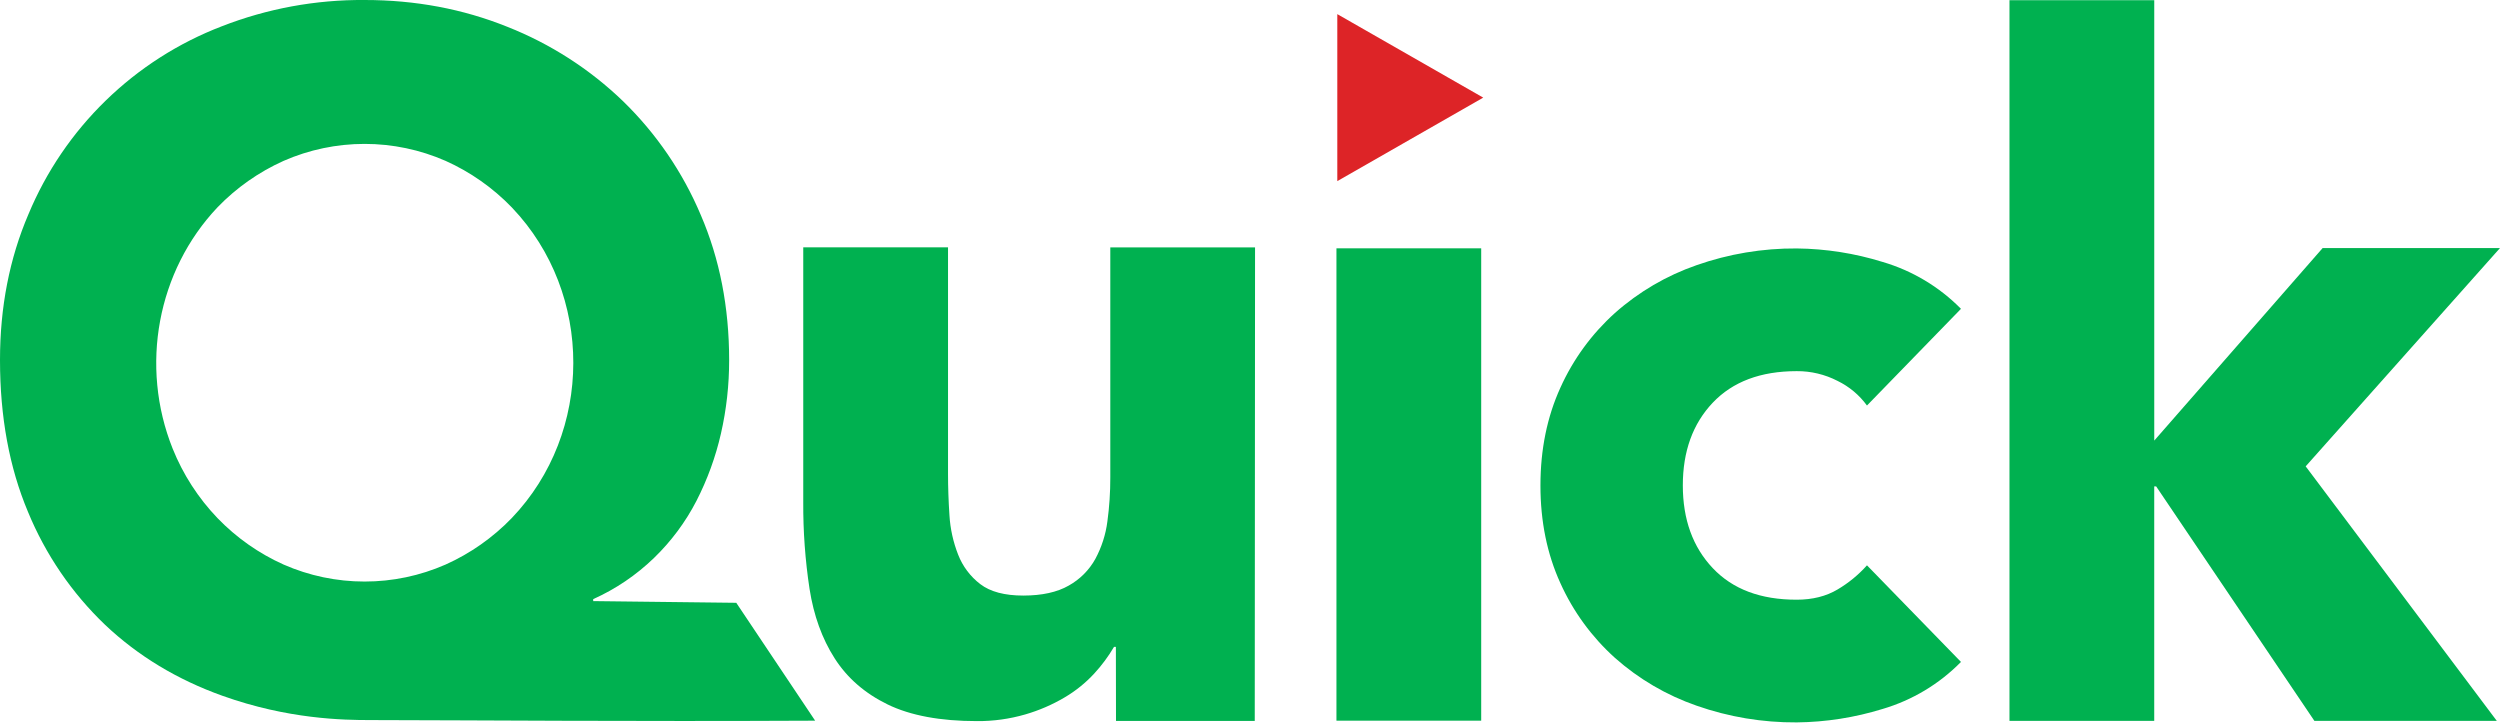 <svg width="100" height="29" viewBox="0 0 100 29" fill="none" xmlns="http://www.w3.org/2000/svg">
                <path d="M50.19 28.838H44.64L44.635 25.876H44.56C44.335 26.258 44.07 26.615 43.77 26.941C43.425 27.314 43.029 27.635 42.591 27.893C42.095 28.187 41.563 28.417 41.008 28.578C40.382 28.759 39.732 28.849 39.079 28.844C37.611 28.844 36.421 28.622 35.508 28.179C34.596 27.735 33.888 27.12 33.385 26.332C32.883 25.547 32.549 24.622 32.382 23.557C32.208 22.411 32.124 21.253 32.13 20.094V9.894H37.921V18.953C37.921 19.486 37.94 20.038 37.978 20.609C38.01 21.15 38.128 21.683 38.326 22.187C38.508 22.655 38.815 23.063 39.213 23.366C39.612 23.671 40.186 23.823 40.934 23.823C41.681 23.822 42.286 23.689 42.748 23.424C43.196 23.175 43.565 22.806 43.813 22.358C44.065 21.891 44.229 21.381 44.296 20.855C44.375 20.275 44.413 19.69 44.412 19.105V9.897H50.202C50.198 16.211 50.194 22.524 50.19 28.838Z" fill="#00B150"/>
                <path d="M53.458 9.933H59.248V28.827H53.458V9.933Z" fill="#00B150"/>
                <path d="M74.679 16.221C74.373 15.801 73.969 15.463 73.502 15.236C72.997 14.976 72.437 14.842 71.869 14.846C70.427 14.846 69.307 15.267 68.509 16.109C67.711 16.951 67.313 18.054 67.313 19.416C67.313 20.778 67.712 21.881 68.509 22.724C69.306 23.569 70.426 23.99 71.869 23.988C72.501 23.988 73.046 23.851 73.502 23.579C73.942 23.319 74.339 22.994 74.679 22.613L78.439 26.477C77.572 27.36 76.493 28.007 75.306 28.358C74.192 28.702 73.035 28.884 71.869 28.896C70.505 28.905 69.15 28.679 67.863 28.227C66.66 27.81 65.55 27.16 64.597 26.314C63.67 25.48 62.926 24.461 62.414 23.323C61.883 22.158 61.617 20.856 61.618 19.417C61.618 17.978 61.884 16.676 62.414 15.511C62.926 14.373 63.67 13.354 64.597 12.52C65.55 11.674 66.66 11.024 67.863 10.607C69.15 10.155 70.505 9.929 71.869 9.938C73.035 9.95 74.193 10.132 75.306 10.478C76.493 10.827 77.571 11.472 78.439 12.353L74.679 16.221Z" fill="#00B150"/>
                <path d="M80.379 0.007H86.17V17.624L92.906 9.922H100L92.227 18.654L99.872 28.835H92.576L86.246 19.455H86.169V28.834H80.379V0.007Z" fill="#00B150"/>
                <path d="M59.329 3.905L53.492 0.565V7.245L59.329 3.905Z" fill="#DD2427"/>
                <path d="M32.606 28.827C25.17 28.863 19.135 28.81 14.819 28.803C13.729 28.803 11.521 28.769 8.896 27.831C7.085 27.183 5.521 26.238 4.205 24.994C2.871 23.719 1.82 22.178 1.118 20.471C0.373 18.699 0 16.676 0 14.402C0 12.285 0.379 10.341 1.138 8.569C1.851 6.858 2.905 5.309 4.235 4.017C5.565 2.724 7.143 1.715 8.874 1.051C10.693 0.342 12.629 -0.014 14.581 0C16.613 0 18.516 0.357 20.291 1.071C22.015 1.752 23.59 2.763 24.924 4.05C26.252 5.342 27.308 6.888 28.029 8.595C28.787 10.351 29.166 12.289 29.166 14.407C29.167 15.395 29.058 16.379 28.838 17.342C28.625 18.278 28.295 19.183 27.857 20.037C27.419 20.885 26.845 21.656 26.159 22.319C25.45 23.004 24.628 23.561 23.728 23.965V24.044L29.451 24.112C30.502 25.684 31.554 27.256 32.606 28.827ZM6.906 17.945C7.321 18.978 7.93 19.921 8.7 20.724C9.454 21.506 10.351 22.137 11.343 22.582C12.365 23.031 13.468 23.262 14.584 23.262C15.699 23.262 16.803 23.031 17.824 22.582C18.816 22.137 19.714 21.506 20.469 20.724C23.747 17.3 23.755 11.743 20.485 8.31L20.469 8.293C19.714 7.511 18.816 6.88 17.824 6.435C16.802 5.987 15.699 5.756 14.584 5.756C13.468 5.756 12.365 5.987 11.343 6.435C10.352 6.88 9.454 7.511 8.7 8.293C6.293 10.835 5.585 14.644 6.906 17.945Z" fill="#00B150"/>
                </svg>